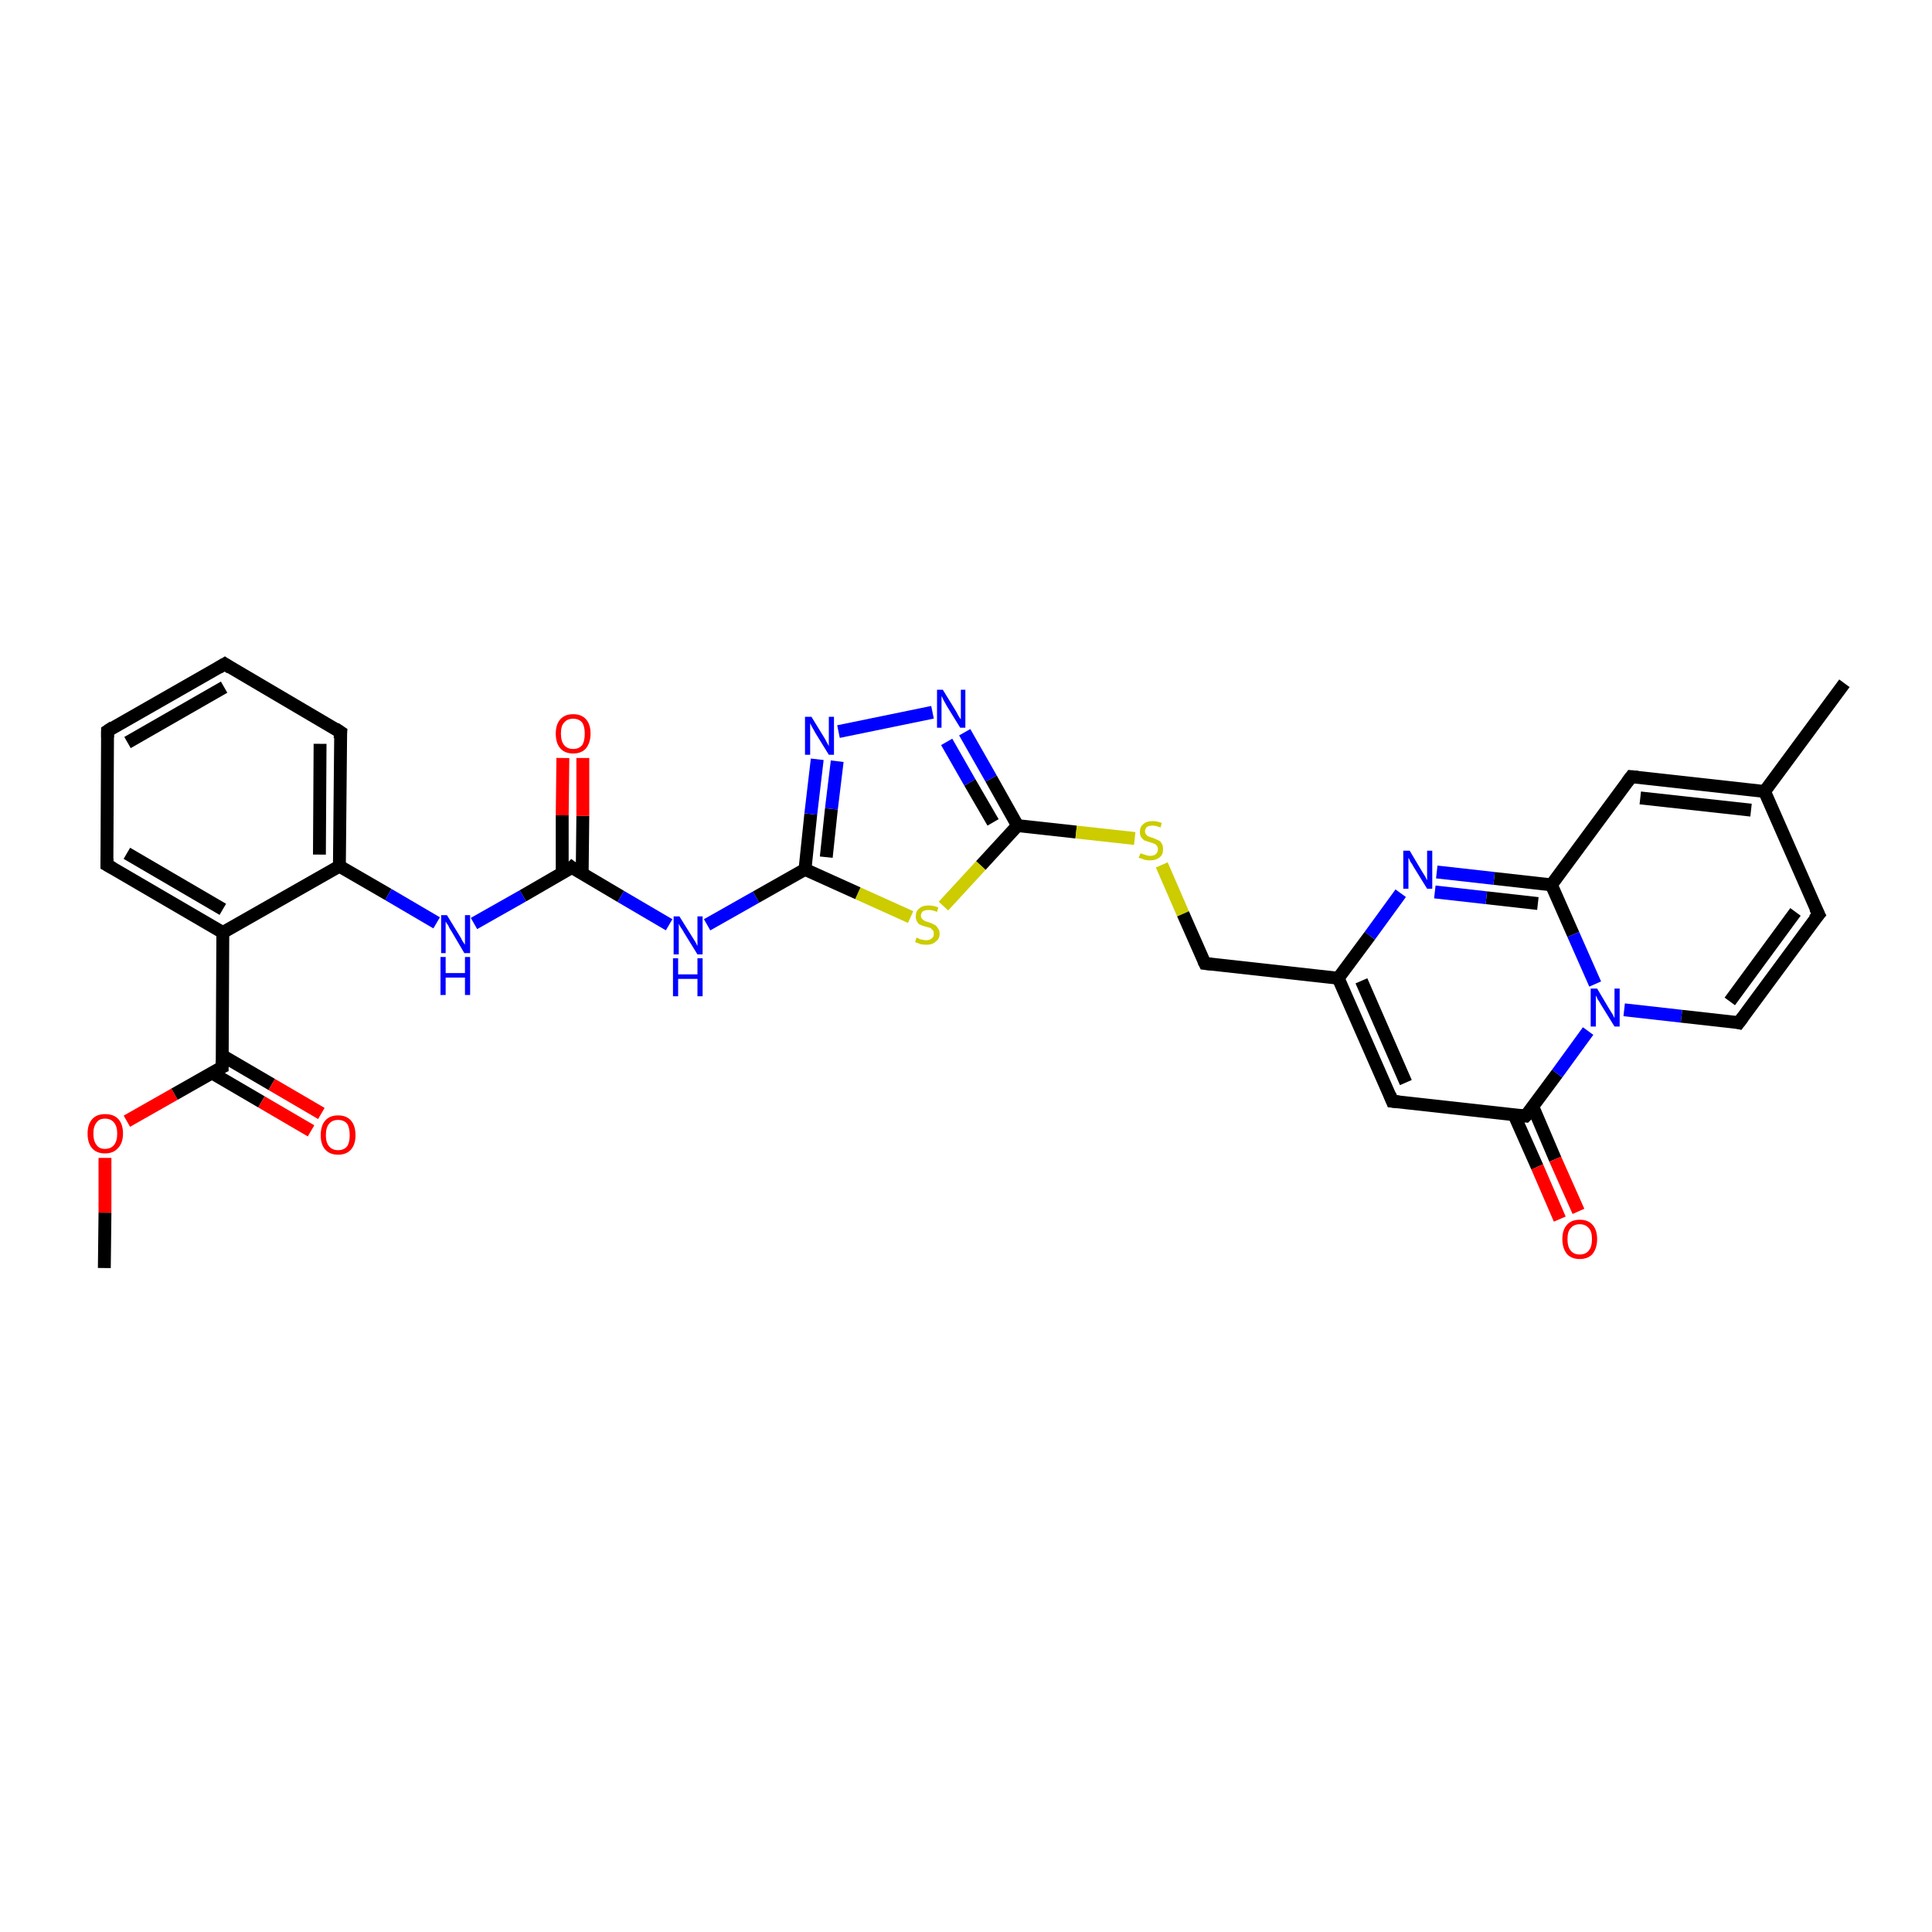 <?xml version='1.0' encoding='iso-8859-1'?>
<svg version='1.1' baseProfile='full'
              xmlns='http://www.w3.org/2000/svg'
                      xmlns:rdkit='http://www.rdkit.org/xml'
                      xmlns:xlink='http://www.w3.org/1999/xlink'
                  xml:space='preserve'
width='300px' height='300px' viewBox='0 0 300 300'>
<!-- END OF HEADER -->
<rect style='opacity:1.0;fill:#FFFFFF;stroke:none' width='300.0' height='300.0' x='0.0' y='0.0'> </rect>
<path class='bond-0 atom-0 atom-1' d='M 16.2,196.9 L 16.3,188.3' style='fill:none;fill-rule:evenodd;stroke:#000000;stroke-width:2.0px;stroke-linecap:butt;stroke-linejoin:miter;stroke-opacity:1' />
<path class='bond-0 atom-0 atom-1' d='M 16.3,188.3 L 16.3,179.8' style='fill:none;fill-rule:evenodd;stroke:#FF0000;stroke-width:2.0px;stroke-linecap:butt;stroke-linejoin:miter;stroke-opacity:1' />
<path class='bond-1 atom-1 atom-2' d='M 19.7,174.1 L 27.1,169.9' style='fill:none;fill-rule:evenodd;stroke:#FF0000;stroke-width:2.0px;stroke-linecap:butt;stroke-linejoin:miter;stroke-opacity:1' />
<path class='bond-1 atom-1 atom-2' d='M 27.1,169.9 L 34.5,165.7' style='fill:none;fill-rule:evenodd;stroke:#000000;stroke-width:2.0px;stroke-linecap:butt;stroke-linejoin:miter;stroke-opacity:1' />
<path class='bond-2 atom-2 atom-3' d='M 32.9,166.6 L 40.6,171.1' style='fill:none;fill-rule:evenodd;stroke:#000000;stroke-width:2.0px;stroke-linecap:butt;stroke-linejoin:miter;stroke-opacity:1' />
<path class='bond-2 atom-2 atom-3' d='M 40.6,171.1 L 48.3,175.6' style='fill:none;fill-rule:evenodd;stroke:#FF0000;stroke-width:2.0px;stroke-linecap:butt;stroke-linejoin:miter;stroke-opacity:1' />
<path class='bond-2 atom-2 atom-3' d='M 34.5,163.9 L 42.2,168.4' style='fill:none;fill-rule:evenodd;stroke:#000000;stroke-width:2.0px;stroke-linecap:butt;stroke-linejoin:miter;stroke-opacity:1' />
<path class='bond-2 atom-2 atom-3' d='M 42.2,168.4 L 49.9,172.9' style='fill:none;fill-rule:evenodd;stroke:#FF0000;stroke-width:2.0px;stroke-linecap:butt;stroke-linejoin:miter;stroke-opacity:1' />
<path class='bond-3 atom-2 atom-4' d='M 34.5,165.7 L 34.6,144.8' style='fill:none;fill-rule:evenodd;stroke:#000000;stroke-width:2.0px;stroke-linecap:butt;stroke-linejoin:miter;stroke-opacity:1' />
<path class='bond-4 atom-4 atom-5' d='M 34.6,144.8 L 16.6,134.3' style='fill:none;fill-rule:evenodd;stroke:#000000;stroke-width:2.0px;stroke-linecap:butt;stroke-linejoin:miter;stroke-opacity:1' />
<path class='bond-4 atom-4 atom-5' d='M 34.6,141.2 L 19.7,132.5' style='fill:none;fill-rule:evenodd;stroke:#000000;stroke-width:2.0px;stroke-linecap:butt;stroke-linejoin:miter;stroke-opacity:1' />
<path class='bond-5 atom-5 atom-6' d='M 16.6,134.3 L 16.7,113.5' style='fill:none;fill-rule:evenodd;stroke:#000000;stroke-width:2.0px;stroke-linecap:butt;stroke-linejoin:miter;stroke-opacity:1' />
<path class='bond-6 atom-6 atom-7' d='M 16.7,113.5 L 34.9,103.1' style='fill:none;fill-rule:evenodd;stroke:#000000;stroke-width:2.0px;stroke-linecap:butt;stroke-linejoin:miter;stroke-opacity:1' />
<path class='bond-6 atom-6 atom-7' d='M 19.8,115.3 L 34.8,106.7' style='fill:none;fill-rule:evenodd;stroke:#000000;stroke-width:2.0px;stroke-linecap:butt;stroke-linejoin:miter;stroke-opacity:1' />
<path class='bond-7 atom-7 atom-8' d='M 34.9,103.1 L 52.9,113.7' style='fill:none;fill-rule:evenodd;stroke:#000000;stroke-width:2.0px;stroke-linecap:butt;stroke-linejoin:miter;stroke-opacity:1' />
<path class='bond-8 atom-8 atom-9' d='M 52.9,113.7 L 52.7,134.5' style='fill:none;fill-rule:evenodd;stroke:#000000;stroke-width:2.0px;stroke-linecap:butt;stroke-linejoin:miter;stroke-opacity:1' />
<path class='bond-8 atom-8 atom-9' d='M 49.7,115.5 L 49.6,132.7' style='fill:none;fill-rule:evenodd;stroke:#000000;stroke-width:2.0px;stroke-linecap:butt;stroke-linejoin:miter;stroke-opacity:1' />
<path class='bond-9 atom-9 atom-10' d='M 52.7,134.5 L 60.3,138.9' style='fill:none;fill-rule:evenodd;stroke:#000000;stroke-width:2.0px;stroke-linecap:butt;stroke-linejoin:miter;stroke-opacity:1' />
<path class='bond-9 atom-9 atom-10' d='M 60.3,138.9 L 67.8,143.3' style='fill:none;fill-rule:evenodd;stroke:#0000FF;stroke-width:2.0px;stroke-linecap:butt;stroke-linejoin:miter;stroke-opacity:1' />
<path class='bond-10 atom-10 atom-11' d='M 73.6,143.4 L 81.2,139.1' style='fill:none;fill-rule:evenodd;stroke:#0000FF;stroke-width:2.0px;stroke-linecap:butt;stroke-linejoin:miter;stroke-opacity:1' />
<path class='bond-10 atom-10 atom-11' d='M 81.2,139.1 L 88.8,134.7' style='fill:none;fill-rule:evenodd;stroke:#000000;stroke-width:2.0px;stroke-linecap:butt;stroke-linejoin:miter;stroke-opacity:1' />
<path class='bond-11 atom-11 atom-12' d='M 90.4,135.7 L 90.5,126.7' style='fill:none;fill-rule:evenodd;stroke:#000000;stroke-width:2.0px;stroke-linecap:butt;stroke-linejoin:miter;stroke-opacity:1' />
<path class='bond-11 atom-11 atom-12' d='M 90.5,126.7 L 90.5,117.7' style='fill:none;fill-rule:evenodd;stroke:#FF0000;stroke-width:2.0px;stroke-linecap:butt;stroke-linejoin:miter;stroke-opacity:1' />
<path class='bond-11 atom-11 atom-12' d='M 87.3,135.6 L 87.3,126.6' style='fill:none;fill-rule:evenodd;stroke:#000000;stroke-width:2.0px;stroke-linecap:butt;stroke-linejoin:miter;stroke-opacity:1' />
<path class='bond-11 atom-11 atom-12' d='M 87.3,126.6 L 87.4,117.7' style='fill:none;fill-rule:evenodd;stroke:#FF0000;stroke-width:2.0px;stroke-linecap:butt;stroke-linejoin:miter;stroke-opacity:1' />
<path class='bond-12 atom-11 atom-13' d='M 88.8,134.7 L 96.4,139.2' style='fill:none;fill-rule:evenodd;stroke:#000000;stroke-width:2.0px;stroke-linecap:butt;stroke-linejoin:miter;stroke-opacity:1' />
<path class='bond-12 atom-11 atom-13' d='M 96.4,139.2 L 103.9,143.6' style='fill:none;fill-rule:evenodd;stroke:#0000FF;stroke-width:2.0px;stroke-linecap:butt;stroke-linejoin:miter;stroke-opacity:1' />
<path class='bond-13 atom-13 atom-14' d='M 109.8,143.6 L 117.4,139.3' style='fill:none;fill-rule:evenodd;stroke:#0000FF;stroke-width:2.0px;stroke-linecap:butt;stroke-linejoin:miter;stroke-opacity:1' />
<path class='bond-13 atom-13 atom-14' d='M 117.4,139.3 L 125.0,135.0' style='fill:none;fill-rule:evenodd;stroke:#000000;stroke-width:2.0px;stroke-linecap:butt;stroke-linejoin:miter;stroke-opacity:1' />
<path class='bond-14 atom-14 atom-15' d='M 125.0,135.0 L 125.9,126.4' style='fill:none;fill-rule:evenodd;stroke:#000000;stroke-width:2.0px;stroke-linecap:butt;stroke-linejoin:miter;stroke-opacity:1' />
<path class='bond-14 atom-14 atom-15' d='M 125.9,126.4 L 126.9,117.9' style='fill:none;fill-rule:evenodd;stroke:#0000FF;stroke-width:2.0px;stroke-linecap:butt;stroke-linejoin:miter;stroke-opacity:1' />
<path class='bond-14 atom-14 atom-15' d='M 128.3,133.1 L 129.1,125.6' style='fill:none;fill-rule:evenodd;stroke:#000000;stroke-width:2.0px;stroke-linecap:butt;stroke-linejoin:miter;stroke-opacity:1' />
<path class='bond-14 atom-14 atom-15' d='M 129.1,125.6 L 130.0,118.2' style='fill:none;fill-rule:evenodd;stroke:#0000FF;stroke-width:2.0px;stroke-linecap:butt;stroke-linejoin:miter;stroke-opacity:1' />
<path class='bond-15 atom-15 atom-16' d='M 130.2,113.6 L 144.8,110.6' style='fill:none;fill-rule:evenodd;stroke:#0000FF;stroke-width:2.0px;stroke-linecap:butt;stroke-linejoin:miter;stroke-opacity:1' />
<path class='bond-16 atom-16 atom-17' d='M 149.8,113.7 L 153.9,120.9' style='fill:none;fill-rule:evenodd;stroke:#0000FF;stroke-width:2.0px;stroke-linecap:butt;stroke-linejoin:miter;stroke-opacity:1' />
<path class='bond-16 atom-16 atom-17' d='M 153.9,120.9 L 158.0,128.2' style='fill:none;fill-rule:evenodd;stroke:#000000;stroke-width:2.0px;stroke-linecap:butt;stroke-linejoin:miter;stroke-opacity:1' />
<path class='bond-16 atom-16 atom-17' d='M 147.0,115.2 L 150.6,121.5' style='fill:none;fill-rule:evenodd;stroke:#0000FF;stroke-width:2.0px;stroke-linecap:butt;stroke-linejoin:miter;stroke-opacity:1' />
<path class='bond-16 atom-16 atom-17' d='M 150.6,121.5 L 154.2,127.7' style='fill:none;fill-rule:evenodd;stroke:#000000;stroke-width:2.0px;stroke-linecap:butt;stroke-linejoin:miter;stroke-opacity:1' />
<path class='bond-17 atom-17 atom-18' d='M 158.0,128.2 L 167.1,129.2' style='fill:none;fill-rule:evenodd;stroke:#000000;stroke-width:2.0px;stroke-linecap:butt;stroke-linejoin:miter;stroke-opacity:1' />
<path class='bond-17 atom-17 atom-18' d='M 167.1,129.2 L 176.2,130.2' style='fill:none;fill-rule:evenodd;stroke:#CCCC00;stroke-width:2.0px;stroke-linecap:butt;stroke-linejoin:miter;stroke-opacity:1' />
<path class='bond-18 atom-18 atom-19' d='M 180.4,134.3 L 183.7,141.9' style='fill:none;fill-rule:evenodd;stroke:#CCCC00;stroke-width:2.0px;stroke-linecap:butt;stroke-linejoin:miter;stroke-opacity:1' />
<path class='bond-18 atom-18 atom-19' d='M 183.7,141.9 L 187.1,149.6' style='fill:none;fill-rule:evenodd;stroke:#000000;stroke-width:2.0px;stroke-linecap:butt;stroke-linejoin:miter;stroke-opacity:1' />
<path class='bond-19 atom-19 atom-20' d='M 187.1,149.6 L 207.8,151.9' style='fill:none;fill-rule:evenodd;stroke:#000000;stroke-width:2.0px;stroke-linecap:butt;stroke-linejoin:miter;stroke-opacity:1' />
<path class='bond-20 atom-20 atom-21' d='M 207.8,151.9 L 216.2,171.0' style='fill:none;fill-rule:evenodd;stroke:#000000;stroke-width:2.0px;stroke-linecap:butt;stroke-linejoin:miter;stroke-opacity:1' />
<path class='bond-20 atom-20 atom-21' d='M 211.4,152.3 L 218.3,168.1' style='fill:none;fill-rule:evenodd;stroke:#000000;stroke-width:2.0px;stroke-linecap:butt;stroke-linejoin:miter;stroke-opacity:1' />
<path class='bond-21 atom-21 atom-22' d='M 216.2,171.0 L 236.9,173.3' style='fill:none;fill-rule:evenodd;stroke:#000000;stroke-width:2.0px;stroke-linecap:butt;stroke-linejoin:miter;stroke-opacity:1' />
<path class='bond-22 atom-22 atom-23' d='M 235.1,173.1 L 238.7,181.2' style='fill:none;fill-rule:evenodd;stroke:#000000;stroke-width:2.0px;stroke-linecap:butt;stroke-linejoin:miter;stroke-opacity:1' />
<path class='bond-22 atom-22 atom-23' d='M 238.7,181.2 L 242.2,189.3' style='fill:none;fill-rule:evenodd;stroke:#FF0000;stroke-width:2.0px;stroke-linecap:butt;stroke-linejoin:miter;stroke-opacity:1' />
<path class='bond-22 atom-22 atom-23' d='M 238.0,171.8 L 241.5,180.0' style='fill:none;fill-rule:evenodd;stroke:#000000;stroke-width:2.0px;stroke-linecap:butt;stroke-linejoin:miter;stroke-opacity:1' />
<path class='bond-22 atom-22 atom-23' d='M 241.5,180.0 L 245.1,188.1' style='fill:none;fill-rule:evenodd;stroke:#FF0000;stroke-width:2.0px;stroke-linecap:butt;stroke-linejoin:miter;stroke-opacity:1' />
<path class='bond-23 atom-22 atom-24' d='M 236.9,173.3 L 241.8,166.7' style='fill:none;fill-rule:evenodd;stroke:#000000;stroke-width:2.0px;stroke-linecap:butt;stroke-linejoin:miter;stroke-opacity:1' />
<path class='bond-23 atom-22 atom-24' d='M 241.8,166.7 L 246.6,160.1' style='fill:none;fill-rule:evenodd;stroke:#0000FF;stroke-width:2.0px;stroke-linecap:butt;stroke-linejoin:miter;stroke-opacity:1' />
<path class='bond-24 atom-24 atom-25' d='M 252.2,156.8 L 261.1,157.8' style='fill:none;fill-rule:evenodd;stroke:#0000FF;stroke-width:2.0px;stroke-linecap:butt;stroke-linejoin:miter;stroke-opacity:1' />
<path class='bond-24 atom-24 atom-25' d='M 261.1,157.8 L 270.0,158.8' style='fill:none;fill-rule:evenodd;stroke:#000000;stroke-width:2.0px;stroke-linecap:butt;stroke-linejoin:miter;stroke-opacity:1' />
<path class='bond-25 atom-25 atom-26' d='M 270.0,158.8 L 282.4,142.0' style='fill:none;fill-rule:evenodd;stroke:#000000;stroke-width:2.0px;stroke-linecap:butt;stroke-linejoin:miter;stroke-opacity:1' />
<path class='bond-25 atom-25 atom-26' d='M 268.6,155.5 L 278.8,141.6' style='fill:none;fill-rule:evenodd;stroke:#000000;stroke-width:2.0px;stroke-linecap:butt;stroke-linejoin:miter;stroke-opacity:1' />
<path class='bond-26 atom-26 atom-27' d='M 282.4,142.0 L 274.0,122.9' style='fill:none;fill-rule:evenodd;stroke:#000000;stroke-width:2.0px;stroke-linecap:butt;stroke-linejoin:miter;stroke-opacity:1' />
<path class='bond-27 atom-27 atom-28' d='M 274.0,122.9 L 286.4,106.1' style='fill:none;fill-rule:evenodd;stroke:#000000;stroke-width:2.0px;stroke-linecap:butt;stroke-linejoin:miter;stroke-opacity:1' />
<path class='bond-28 atom-27 atom-29' d='M 274.0,122.9 L 253.3,120.6' style='fill:none;fill-rule:evenodd;stroke:#000000;stroke-width:2.0px;stroke-linecap:butt;stroke-linejoin:miter;stroke-opacity:1' />
<path class='bond-28 atom-27 atom-29' d='M 271.9,125.8 L 254.7,123.9' style='fill:none;fill-rule:evenodd;stroke:#000000;stroke-width:2.0px;stroke-linecap:butt;stroke-linejoin:miter;stroke-opacity:1' />
<path class='bond-29 atom-29 atom-30' d='M 253.3,120.6 L 240.9,137.4' style='fill:none;fill-rule:evenodd;stroke:#000000;stroke-width:2.0px;stroke-linecap:butt;stroke-linejoin:miter;stroke-opacity:1' />
<path class='bond-30 atom-30 atom-31' d='M 240.9,137.4 L 232.0,136.4' style='fill:none;fill-rule:evenodd;stroke:#000000;stroke-width:2.0px;stroke-linecap:butt;stroke-linejoin:miter;stroke-opacity:1' />
<path class='bond-30 atom-30 atom-31' d='M 232.0,136.4 L 223.1,135.4' style='fill:none;fill-rule:evenodd;stroke:#0000FF;stroke-width:2.0px;stroke-linecap:butt;stroke-linejoin:miter;stroke-opacity:1' />
<path class='bond-30 atom-30 atom-31' d='M 238.8,140.3 L 230.8,139.4' style='fill:none;fill-rule:evenodd;stroke:#000000;stroke-width:2.0px;stroke-linecap:butt;stroke-linejoin:miter;stroke-opacity:1' />
<path class='bond-30 atom-30 atom-31' d='M 230.8,139.4 L 222.8,138.5' style='fill:none;fill-rule:evenodd;stroke:#0000FF;stroke-width:2.0px;stroke-linecap:butt;stroke-linejoin:miter;stroke-opacity:1' />
<path class='bond-31 atom-17 atom-32' d='M 158.0,128.2 L 152.3,134.4' style='fill:none;fill-rule:evenodd;stroke:#000000;stroke-width:2.0px;stroke-linecap:butt;stroke-linejoin:miter;stroke-opacity:1' />
<path class='bond-31 atom-17 atom-32' d='M 152.3,134.4 L 146.5,140.7' style='fill:none;fill-rule:evenodd;stroke:#CCCC00;stroke-width:2.0px;stroke-linecap:butt;stroke-linejoin:miter;stroke-opacity:1' />
<path class='bond-32 atom-9 atom-4' d='M 52.7,134.5 L 34.6,144.8' style='fill:none;fill-rule:evenodd;stroke:#000000;stroke-width:2.0px;stroke-linecap:butt;stroke-linejoin:miter;stroke-opacity:1' />
<path class='bond-33 atom-32 atom-14' d='M 141.4,142.4 L 133.2,138.7' style='fill:none;fill-rule:evenodd;stroke:#CCCC00;stroke-width:2.0px;stroke-linecap:butt;stroke-linejoin:miter;stroke-opacity:1' />
<path class='bond-33 atom-32 atom-14' d='M 133.2,138.7 L 125.0,135.0' style='fill:none;fill-rule:evenodd;stroke:#000000;stroke-width:2.0px;stroke-linecap:butt;stroke-linejoin:miter;stroke-opacity:1' />
<path class='bond-34 atom-31 atom-20' d='M 217.5,138.7 L 212.7,145.3' style='fill:none;fill-rule:evenodd;stroke:#0000FF;stroke-width:2.0px;stroke-linecap:butt;stroke-linejoin:miter;stroke-opacity:1' />
<path class='bond-34 atom-31 atom-20' d='M 212.7,145.3 L 207.8,151.9' style='fill:none;fill-rule:evenodd;stroke:#000000;stroke-width:2.0px;stroke-linecap:butt;stroke-linejoin:miter;stroke-opacity:1' />
<path class='bond-35 atom-30 atom-24' d='M 240.9,137.4 L 244.3,145.1' style='fill:none;fill-rule:evenodd;stroke:#000000;stroke-width:2.0px;stroke-linecap:butt;stroke-linejoin:miter;stroke-opacity:1' />
<path class='bond-35 atom-30 atom-24' d='M 244.3,145.1 L 247.7,152.8' style='fill:none;fill-rule:evenodd;stroke:#0000FF;stroke-width:2.0px;stroke-linecap:butt;stroke-linejoin:miter;stroke-opacity:1' />
<path d='M 34.1,165.9 L 34.5,165.7 L 34.5,164.7' style='fill:none;stroke:#000000;stroke-width:2.0px;stroke-linecap:butt;stroke-linejoin:miter;stroke-opacity:1;' />
<path d='M 17.5,134.8 L 16.6,134.3 L 16.6,133.3' style='fill:none;stroke:#000000;stroke-width:2.0px;stroke-linecap:butt;stroke-linejoin:miter;stroke-opacity:1;' />
<path d='M 16.7,114.5 L 16.7,113.5 L 17.6,112.9' style='fill:none;stroke:#000000;stroke-width:2.0px;stroke-linecap:butt;stroke-linejoin:miter;stroke-opacity:1;' />
<path d='M 33.9,103.7 L 34.9,103.1 L 35.8,103.7' style='fill:none;stroke:#000000;stroke-width:2.0px;stroke-linecap:butt;stroke-linejoin:miter;stroke-opacity:1;' />
<path d='M 52.0,113.1 L 52.9,113.7 L 52.8,114.7' style='fill:none;stroke:#000000;stroke-width:2.0px;stroke-linecap:butt;stroke-linejoin:miter;stroke-opacity:1;' />
<path d='M 88.5,135.0 L 88.8,134.7 L 89.2,135.0' style='fill:none;stroke:#000000;stroke-width:2.0px;stroke-linecap:butt;stroke-linejoin:miter;stroke-opacity:1;' />
<path d='M 186.9,149.2 L 187.1,149.6 L 188.1,149.7' style='fill:none;stroke:#000000;stroke-width:2.0px;stroke-linecap:butt;stroke-linejoin:miter;stroke-opacity:1;' />
<path d='M 215.8,170.0 L 216.2,171.0 L 217.2,171.1' style='fill:none;stroke:#000000;stroke-width:2.0px;stroke-linecap:butt;stroke-linejoin:miter;stroke-opacity:1;' />
<path d='M 235.9,173.2 L 236.9,173.3 L 237.2,173.0' style='fill:none;stroke:#000000;stroke-width:2.0px;stroke-linecap:butt;stroke-linejoin:miter;stroke-opacity:1;' />
<path d='M 269.6,158.7 L 270.0,158.8 L 270.6,158.0' style='fill:none;stroke:#000000;stroke-width:2.0px;stroke-linecap:butt;stroke-linejoin:miter;stroke-opacity:1;' />
<path d='M 281.7,142.8 L 282.4,142.0 L 281.9,141.0' style='fill:none;stroke:#000000;stroke-width:2.0px;stroke-linecap:butt;stroke-linejoin:miter;stroke-opacity:1;' />
<path d='M 254.3,120.7 L 253.3,120.6 L 252.7,121.4' style='fill:none;stroke:#000000;stroke-width:2.0px;stroke-linecap:butt;stroke-linejoin:miter;stroke-opacity:1;' />
<path class='atom-1' d='M 13.6 176.0
Q 13.6 174.6, 14.3 173.8
Q 15.0 173.0, 16.3 173.0
Q 17.7 173.0, 18.4 173.8
Q 19.1 174.6, 19.1 176.0
Q 19.1 177.5, 18.3 178.3
Q 17.6 179.1, 16.3 179.1
Q 15.0 179.1, 14.3 178.3
Q 13.6 177.5, 13.6 176.0
M 16.3 178.4
Q 17.2 178.4, 17.7 177.8
Q 18.2 177.2, 18.2 176.0
Q 18.2 174.9, 17.7 174.3
Q 17.2 173.7, 16.3 173.7
Q 15.4 173.7, 15.0 174.3
Q 14.5 174.9, 14.5 176.0
Q 14.5 177.2, 15.0 177.8
Q 15.4 178.4, 16.3 178.4
' fill='#FF0000'/>
<path class='atom-3' d='M 49.8 176.3
Q 49.8 174.8, 50.5 174.0
Q 51.2 173.2, 52.5 173.2
Q 53.8 173.2, 54.5 174.0
Q 55.2 174.8, 55.2 176.3
Q 55.2 177.7, 54.5 178.5
Q 53.8 179.3, 52.5 179.3
Q 51.2 179.3, 50.5 178.5
Q 49.8 177.7, 49.8 176.3
M 52.5 178.6
Q 53.4 178.6, 53.9 178.0
Q 54.3 177.4, 54.3 176.3
Q 54.3 175.1, 53.9 174.5
Q 53.4 173.9, 52.5 173.9
Q 51.6 173.9, 51.1 174.5
Q 50.6 175.1, 50.6 176.3
Q 50.6 177.4, 51.1 178.0
Q 51.6 178.6, 52.5 178.6
' fill='#FF0000'/>
<path class='atom-10' d='M 69.4 142.1
L 71.3 145.2
Q 71.5 145.5, 71.8 146.1
Q 72.2 146.7, 72.2 146.7
L 72.2 142.1
L 73.0 142.1
L 73.0 148.0
L 72.1 148.0
L 70.1 144.6
Q 69.8 144.2, 69.6 143.7
Q 69.3 143.3, 69.2 143.1
L 69.2 148.0
L 68.5 148.0
L 68.5 142.1
L 69.4 142.1
' fill='#0000FF'/>
<path class='atom-10' d='M 68.4 148.6
L 69.2 148.6
L 69.2 151.1
L 72.2 151.1
L 72.2 148.6
L 73.0 148.6
L 73.0 154.5
L 72.2 154.5
L 72.2 151.8
L 69.2 151.8
L 69.2 154.5
L 68.4 154.5
L 68.4 148.6
' fill='#0000FF'/>
<path class='atom-12' d='M 86.3 113.9
Q 86.3 112.5, 87.0 111.7
Q 87.7 110.9, 89.0 110.9
Q 90.3 110.9, 91.0 111.7
Q 91.7 112.5, 91.7 113.9
Q 91.7 115.3, 91.0 116.2
Q 90.3 117.0, 89.0 117.0
Q 87.7 117.0, 87.0 116.2
Q 86.3 115.4, 86.3 113.9
M 89.0 116.3
Q 89.9 116.3, 90.4 115.7
Q 90.8 115.1, 90.8 113.9
Q 90.8 112.8, 90.4 112.2
Q 89.9 111.6, 89.0 111.6
Q 88.1 111.6, 87.6 112.2
Q 87.1 112.7, 87.1 113.9
Q 87.1 115.1, 87.6 115.7
Q 88.1 116.3, 89.0 116.3
' fill='#FF0000'/>
<path class='atom-13' d='M 105.5 142.3
L 107.5 145.5
Q 107.7 145.8, 108.0 146.3
Q 108.3 146.9, 108.3 146.9
L 108.3 142.3
L 109.1 142.3
L 109.1 148.2
L 108.3 148.2
L 106.2 144.8
Q 106.0 144.4, 105.7 144.0
Q 105.4 143.5, 105.4 143.4
L 105.4 148.2
L 104.6 148.2
L 104.6 142.3
L 105.5 142.3
' fill='#0000FF'/>
<path class='atom-13' d='M 104.5 148.8
L 105.3 148.8
L 105.3 151.3
L 108.3 151.3
L 108.3 148.8
L 109.1 148.8
L 109.1 154.7
L 108.3 154.7
L 108.3 152.0
L 105.3 152.0
L 105.3 154.7
L 104.5 154.7
L 104.5 148.8
' fill='#0000FF'/>
<path class='atom-15' d='M 126.0 111.3
L 127.9 114.4
Q 128.1 114.7, 128.4 115.3
Q 128.7 115.8, 128.7 115.9
L 128.7 111.3
L 129.5 111.3
L 129.5 117.2
L 128.7 117.2
L 126.6 113.8
Q 126.4 113.4, 126.1 112.9
Q 125.9 112.5, 125.8 112.3
L 125.8 117.2
L 125.0 117.2
L 125.0 111.3
L 126.0 111.3
' fill='#0000FF'/>
<path class='atom-16' d='M 146.4 107.1
L 148.3 110.2
Q 148.5 110.5, 148.8 111.1
Q 149.1 111.6, 149.2 111.7
L 149.2 107.1
L 149.9 107.1
L 149.9 113.0
L 149.1 113.0
L 147.0 109.6
Q 146.8 109.2, 146.5 108.7
Q 146.3 108.2, 146.2 108.1
L 146.2 113.0
L 145.5 113.0
L 145.5 107.1
L 146.4 107.1
' fill='#0000FF'/>
<path class='atom-18' d='M 177.1 132.5
Q 177.1 132.5, 177.4 132.6
Q 177.7 132.7, 178.0 132.8
Q 178.3 132.9, 178.6 132.9
Q 179.2 132.9, 179.5 132.6
Q 179.8 132.3, 179.8 131.9
Q 179.8 131.5, 179.6 131.3
Q 179.5 131.1, 179.2 131.0
Q 179.0 130.9, 178.6 130.8
Q 178.0 130.6, 177.7 130.5
Q 177.4 130.3, 177.2 130.0
Q 177.0 129.7, 177.0 129.2
Q 177.0 128.4, 177.5 128.0
Q 178.0 127.5, 179.0 127.5
Q 179.7 127.5, 180.4 127.8
L 180.2 128.5
Q 179.5 128.2, 179.0 128.2
Q 178.4 128.2, 178.1 128.4
Q 177.8 128.7, 177.8 129.1
Q 177.8 129.4, 178.0 129.6
Q 178.1 129.8, 178.4 129.9
Q 178.6 130.0, 179.0 130.1
Q 179.5 130.3, 179.9 130.5
Q 180.2 130.6, 180.4 131.0
Q 180.6 131.3, 180.6 131.9
Q 180.6 132.7, 180.1 133.1
Q 179.5 133.6, 178.6 133.6
Q 178.1 133.6, 177.7 133.5
Q 177.3 133.3, 176.8 133.2
L 177.1 132.5
' fill='#CCCC00'/>
<path class='atom-23' d='M 242.6 192.4
Q 242.6 191.0, 243.3 190.2
Q 244.0 189.4, 245.3 189.4
Q 246.6 189.4, 247.3 190.2
Q 248.0 191.0, 248.0 192.4
Q 248.0 193.8, 247.3 194.7
Q 246.6 195.5, 245.3 195.5
Q 244.0 195.5, 243.3 194.7
Q 242.6 193.8, 242.6 192.4
M 245.3 194.8
Q 246.2 194.8, 246.7 194.2
Q 247.2 193.6, 247.2 192.4
Q 247.2 191.2, 246.7 190.7
Q 246.2 190.1, 245.3 190.1
Q 244.4 190.1, 243.9 190.7
Q 243.4 191.2, 243.4 192.4
Q 243.4 193.6, 243.9 194.2
Q 244.4 194.8, 245.3 194.8
' fill='#FF0000'/>
<path class='atom-24' d='M 248.0 153.5
L 249.9 156.7
Q 250.1 157.0, 250.4 157.5
Q 250.7 158.1, 250.7 158.1
L 250.7 153.5
L 251.5 153.5
L 251.5 159.4
L 250.7 159.4
L 248.6 156.0
Q 248.4 155.6, 248.1 155.2
Q 247.9 154.7, 247.8 154.6
L 247.8 159.4
L 247.0 159.4
L 247.0 153.5
L 248.0 153.5
' fill='#0000FF'/>
<path class='atom-31' d='M 218.9 132.1
L 220.8 135.3
Q 221.0 135.6, 221.3 136.1
Q 221.6 136.7, 221.6 136.7
L 221.6 132.1
L 222.4 132.1
L 222.4 138.0
L 221.6 138.0
L 219.5 134.6
Q 219.3 134.2, 219.0 133.8
Q 218.8 133.3, 218.7 133.2
L 218.7 138.0
L 217.9 138.0
L 217.9 132.1
L 218.9 132.1
' fill='#0000FF'/>
<path class='atom-32' d='M 142.3 145.6
Q 142.4 145.6, 142.6 145.7
Q 142.9 145.9, 143.2 145.9
Q 143.5 146.0, 143.8 146.0
Q 144.4 146.0, 144.7 145.7
Q 145.0 145.5, 145.0 145.0
Q 145.0 144.7, 144.9 144.5
Q 144.7 144.3, 144.5 144.1
Q 144.2 144.0, 143.8 143.9
Q 143.3 143.8, 142.9 143.6
Q 142.6 143.5, 142.4 143.1
Q 142.2 142.8, 142.2 142.3
Q 142.2 141.5, 142.7 141.1
Q 143.2 140.6, 144.2 140.6
Q 144.9 140.6, 145.7 140.9
L 145.5 141.6
Q 144.8 141.3, 144.2 141.3
Q 143.7 141.3, 143.3 141.5
Q 143.0 141.8, 143.0 142.2
Q 143.0 142.5, 143.2 142.7
Q 143.4 142.9, 143.6 143.0
Q 143.8 143.1, 144.2 143.2
Q 144.8 143.4, 145.1 143.6
Q 145.4 143.7, 145.6 144.1
Q 145.9 144.4, 145.9 145.0
Q 145.9 145.8, 145.3 146.2
Q 144.8 146.7, 143.9 146.7
Q 143.3 146.7, 142.9 146.6
Q 142.5 146.4, 142.1 146.3
L 142.3 145.6
' fill='#CCCC00'/>
</svg>
